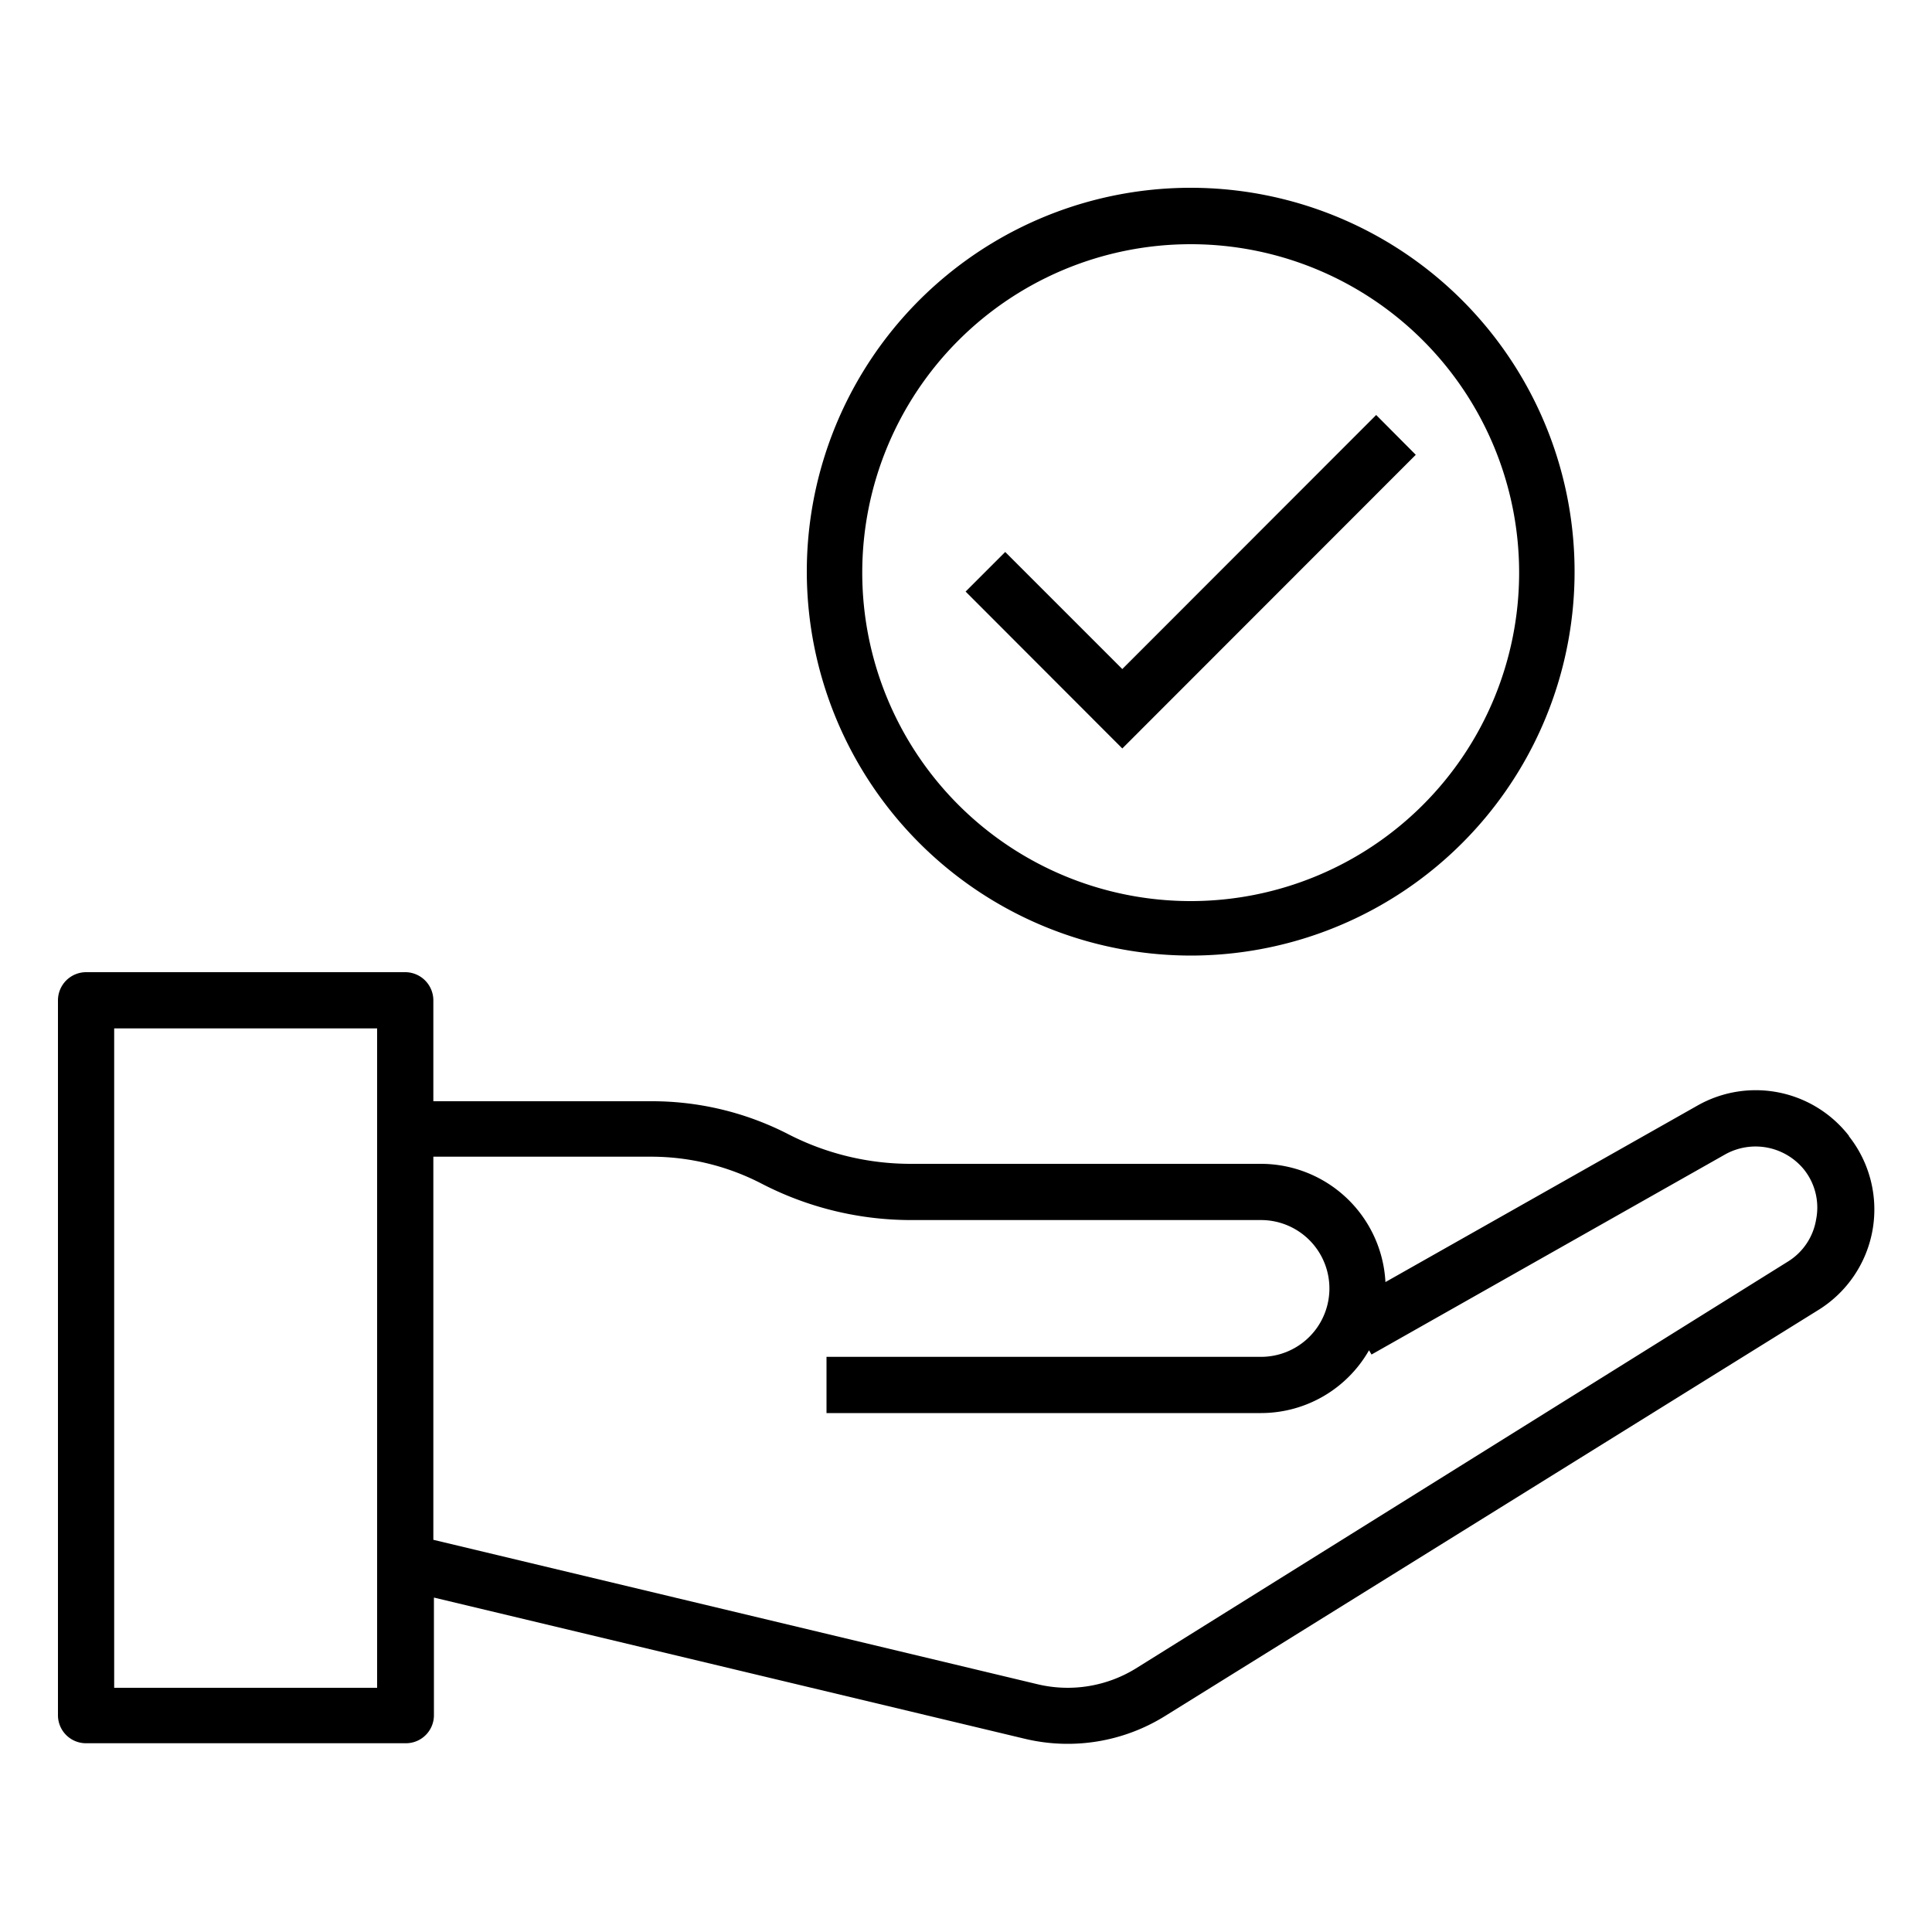 <?xml version="1.0" encoding="UTF-8"?> <svg xmlns="http://www.w3.org/2000/svg" id="Layer_1" viewBox="0 0 100 100" data-name="Layer 1"><path d="m95.7 58.79a6.11 6.11 0 0 0 -7.85-1.56l-16.14 9.13a6.46 6.46 0 0 0 -6.44-6.12h-18.13a13.84 13.84 0 0 1 -6.37-1.55 15.42 15.42 0 0 0 -7.07-1.69h-11.27v-5.22a1.46 1.46 0 0 0 -1.43-1.46h-16.55a1.46 1.46 0 0 0 -1.45 1.46v37a1.45 1.45 0 0 0 1.45 1.45h16.55a1.45 1.45 0 0 0 1.46-1.45v-6.09l30.59 7.31a9.54 9.54 0 0 0 7.27-1.19l33.79-21a6.12 6.12 0 0 0 1.59-9zm-76.18 28.57h-13.61v-34.13h13.61zm74.48-24.23a3.16 3.16 0 0 1 -1.46 2.17l-33.75 21.06a6.72 6.72 0 0 1 -5.07.82l-31.29-7.48v-19.83h11.27a12.44 12.44 0 0 1 5.73 1.4 16.82 16.82 0 0 0 7.71 1.88h18.13a3.54 3.54 0 1 1 0 7.08h-22.49v2.91h22.49a6.44 6.44 0 0 0 5.59-3.25l.13.22 18.29-10.35a3.23 3.23 0 0 1 4.13.82 3.16 3.16 0 0 1 .59 2.55z"></path><path d="m61.63 49.46a19.87 19.87 0 1 0 -19.87-19.86 19.89 19.89 0 0 0 19.87 19.86zm0-36.82a17 17 0 1 1 -17 17 17 17 0 0 1 17-17z"></path><path d="m73.28 23.54-2.05-2.06-13.14 13.15-6.06-6.06-2.05 2.05 8.11 8.12z"></path></svg> 